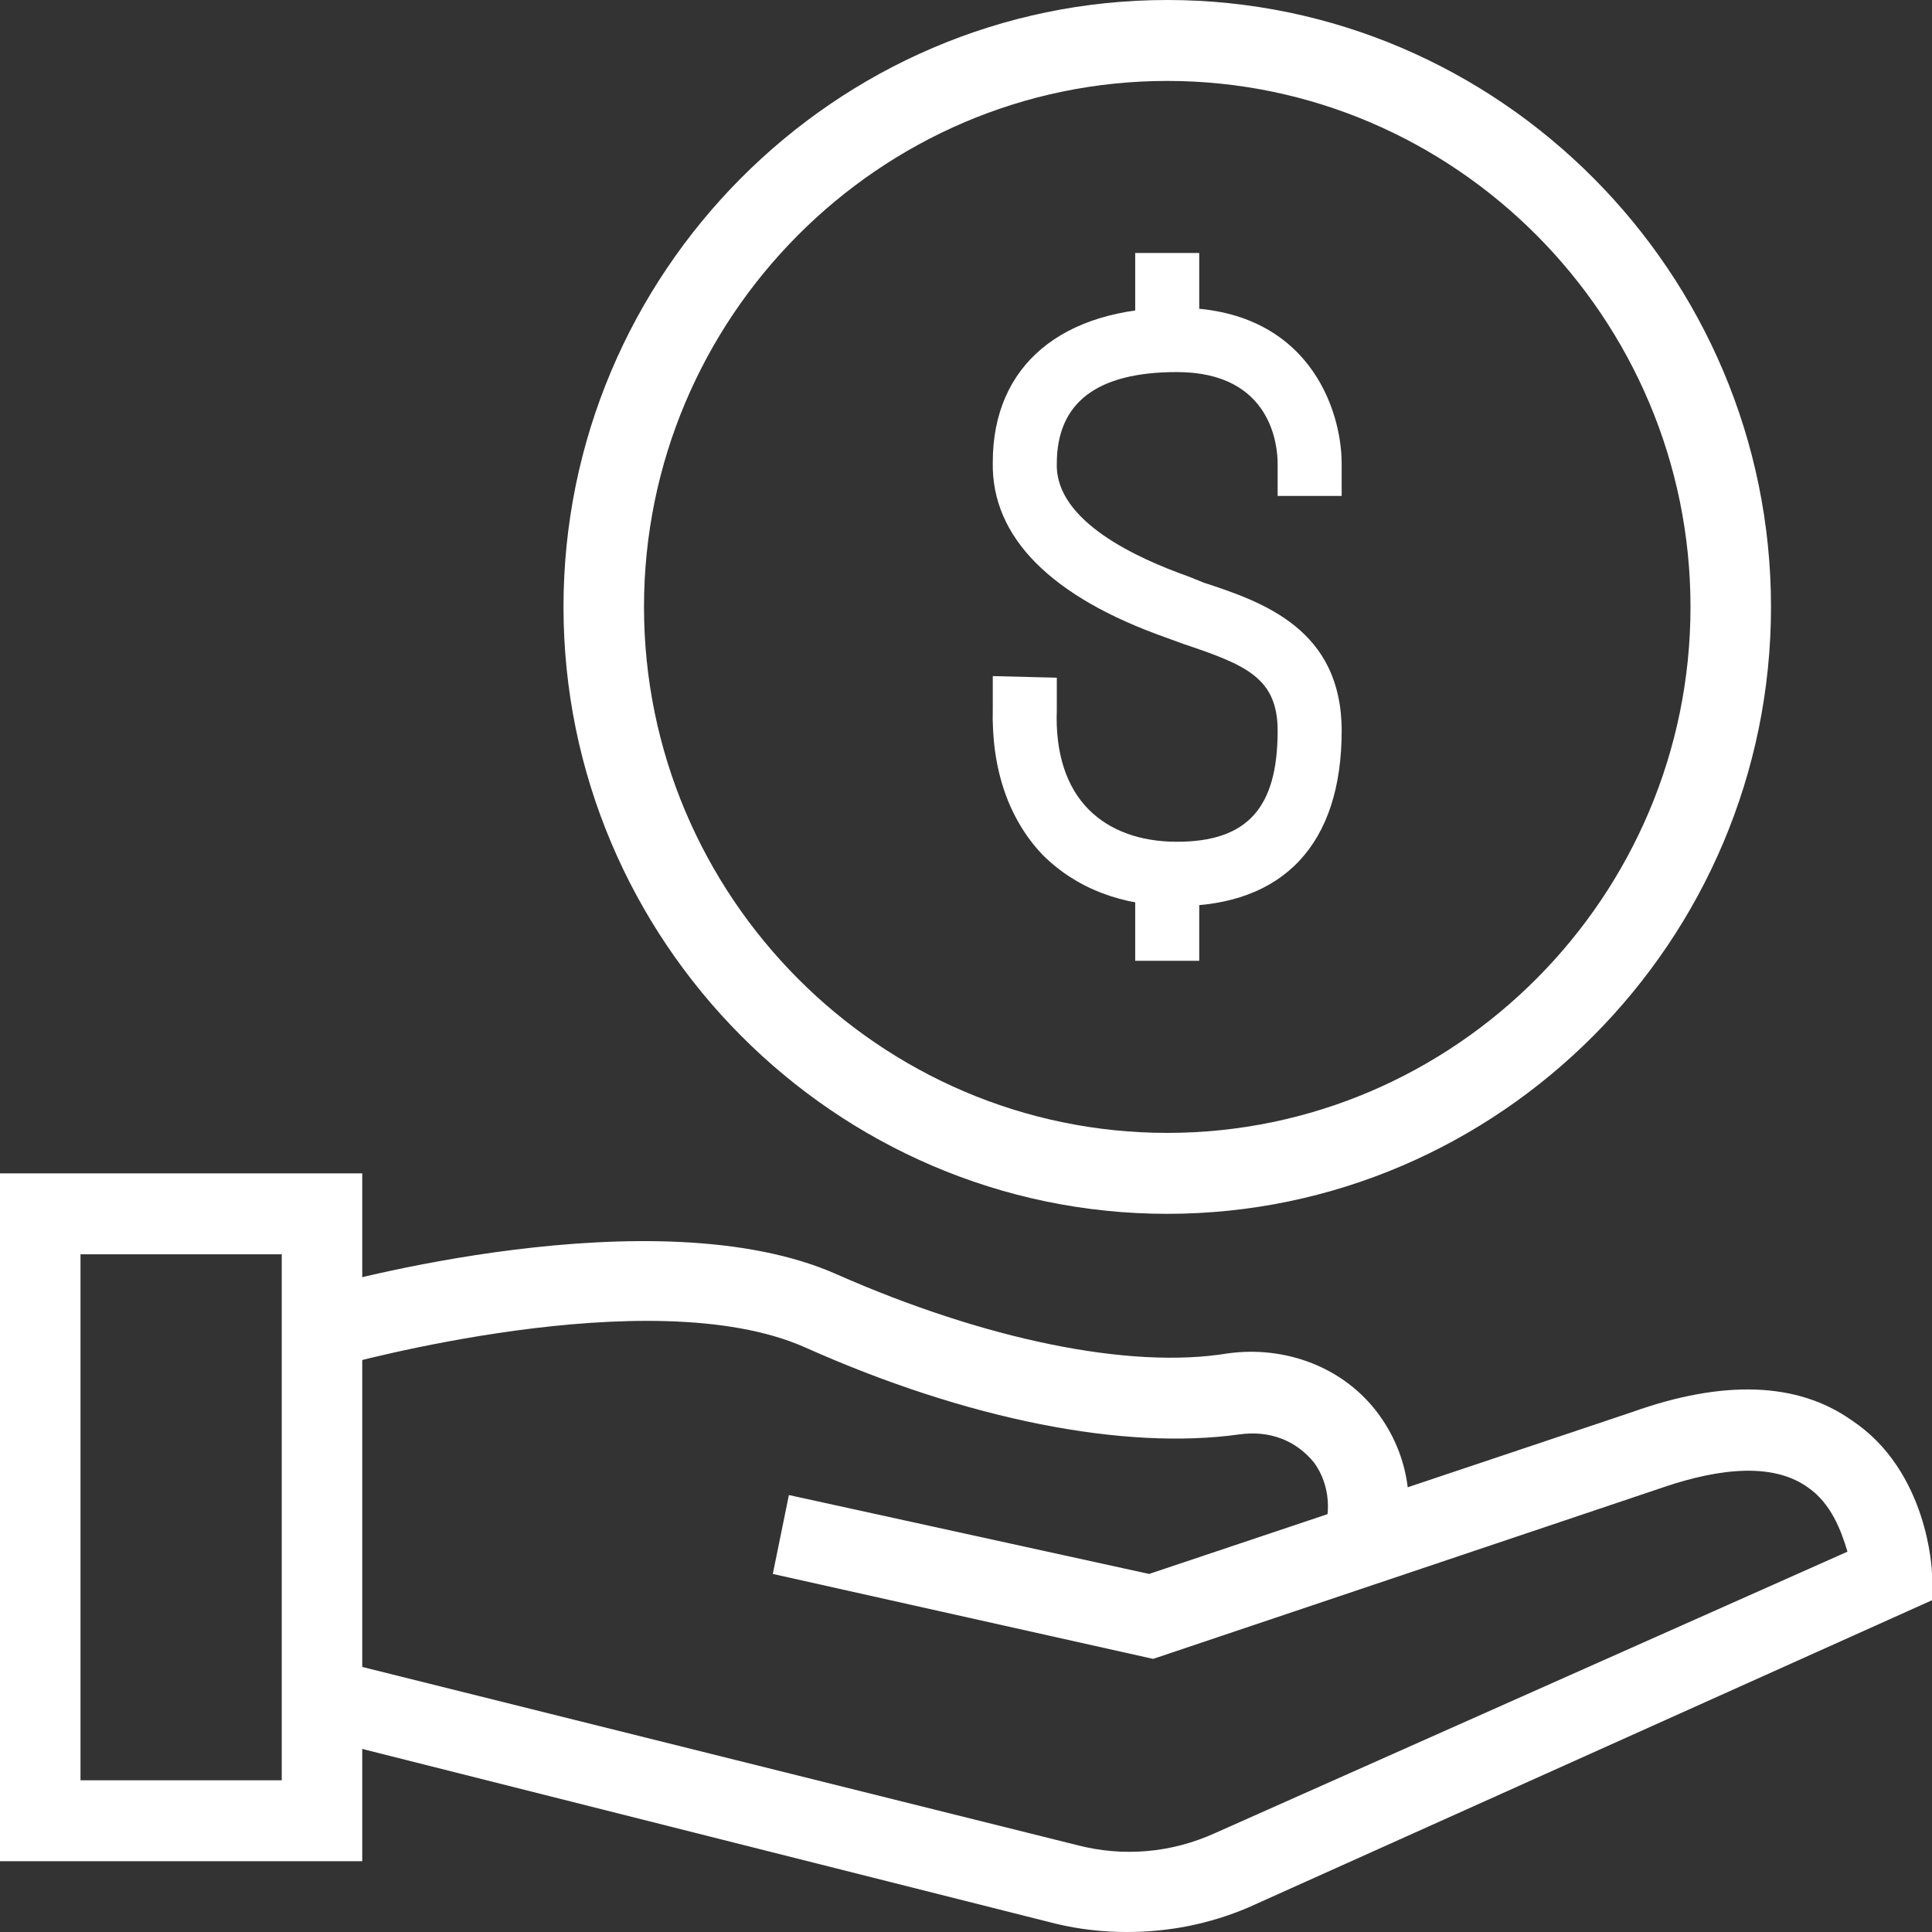 <svg width="36" height="36" viewBox="0 0 36 36" fill="none" xmlns="http://www.w3.org/2000/svg">
<rect x="0" y="0" width="36" height="36" fill="#333333" stroke="none"/>
<path fill-rule="evenodd" clip-rule="evenodd" d="M21.75 22.618C15.562 22.618 10.5 17.529 10.5 11.309C10.5 5.089 15.562 0 21.75 0C27.938 0 33 5.089 33 11.309C33 17.529 27.938 22.618 21.75 22.618ZM21.75 1.508C16.387 1.508 12 5.918 12 11.309C12 16.7 16.387 21.11 21.75 21.11C27.113 21.11 31.5 16.7 31.5 11.309C31.5 5.918 27.113 1.508 21.75 1.508Z" fill="white"/>
<path d="M21.929 16.884C20.915 16.884 20.05 16.554 19.424 15.925C18.798 15.265 18.47 14.336 18.499 13.197V12.598L19.692 12.628V13.227C19.662 14.037 19.871 14.666 20.288 15.086C20.676 15.475 21.243 15.685 21.929 15.685C23.241 15.685 23.807 15.056 23.807 13.617C23.807 12.628 23.211 12.388 22.048 11.998L21.72 11.878C19.603 11.129 18.47 10.02 18.499 8.611C18.499 6.813 19.782 5.734 21.929 5.734C24.374 5.734 25 7.622 25 8.641V9.241H23.807V8.641C23.807 8.341 23.718 6.933 21.929 6.933C20.438 6.933 19.692 7.502 19.692 8.641C19.662 9.72 21.213 10.41 22.137 10.739L22.436 10.859C23.539 11.219 25 11.729 25 13.617C25 15.715 23.926 16.884 21.929 16.884Z" fill="white"/>
<path d="M22.346 6.333H21.153V4.714H22.346V6.333Z" fill="white"/>
<path d="M22.346 17.903H21.153V16.285H22.346V17.903Z" fill="white"/>
<path d="M21 36C20.55 36 20.112 35.95 19.687 35.849L5.925 32.381L6.3 30.949L20.062 34.379C20.925 34.605 21.825 34.53 22.65 34.153L34.425 28.913C34.312 28.536 34.125 28.009 33.675 27.707C32.925 27.179 31.762 27.443 30.9 27.745L21.487 30.911L14.4 29.328L14.7 27.858L21.412 29.328L30.412 26.312C32.1 25.709 33.487 25.747 34.5 26.463C35.925 27.405 36 29.253 36 29.328V29.818L23.25 35.548C22.537 35.849 21.787 36 21 36Z" fill="white"/>
<path d="M25.95 29.366L24.6 28.725C24.825 28.235 24.787 27.669 24.487 27.255C24.15 26.84 23.662 26.651 23.1 26.727C20.962 27.028 18.037 26.463 15 25.106C12.112 23.824 6.375 25.445 6.337 25.445L5.925 24.013C6.15 23.937 12.225 22.241 15.6 23.749C18.337 24.955 21.037 25.521 22.875 25.219C23.962 25.068 25.05 25.483 25.687 26.35C26.325 27.217 26.437 28.348 25.95 29.366Z" fill="white"/>
<path fill-rule="evenodd" clip-rule="evenodd" d="M6.75 34.681H0V21.864H6.75V34.681ZM1.5 33.173H5.25V23.372H1.5V33.173Z" fill="white"/>
</svg>
